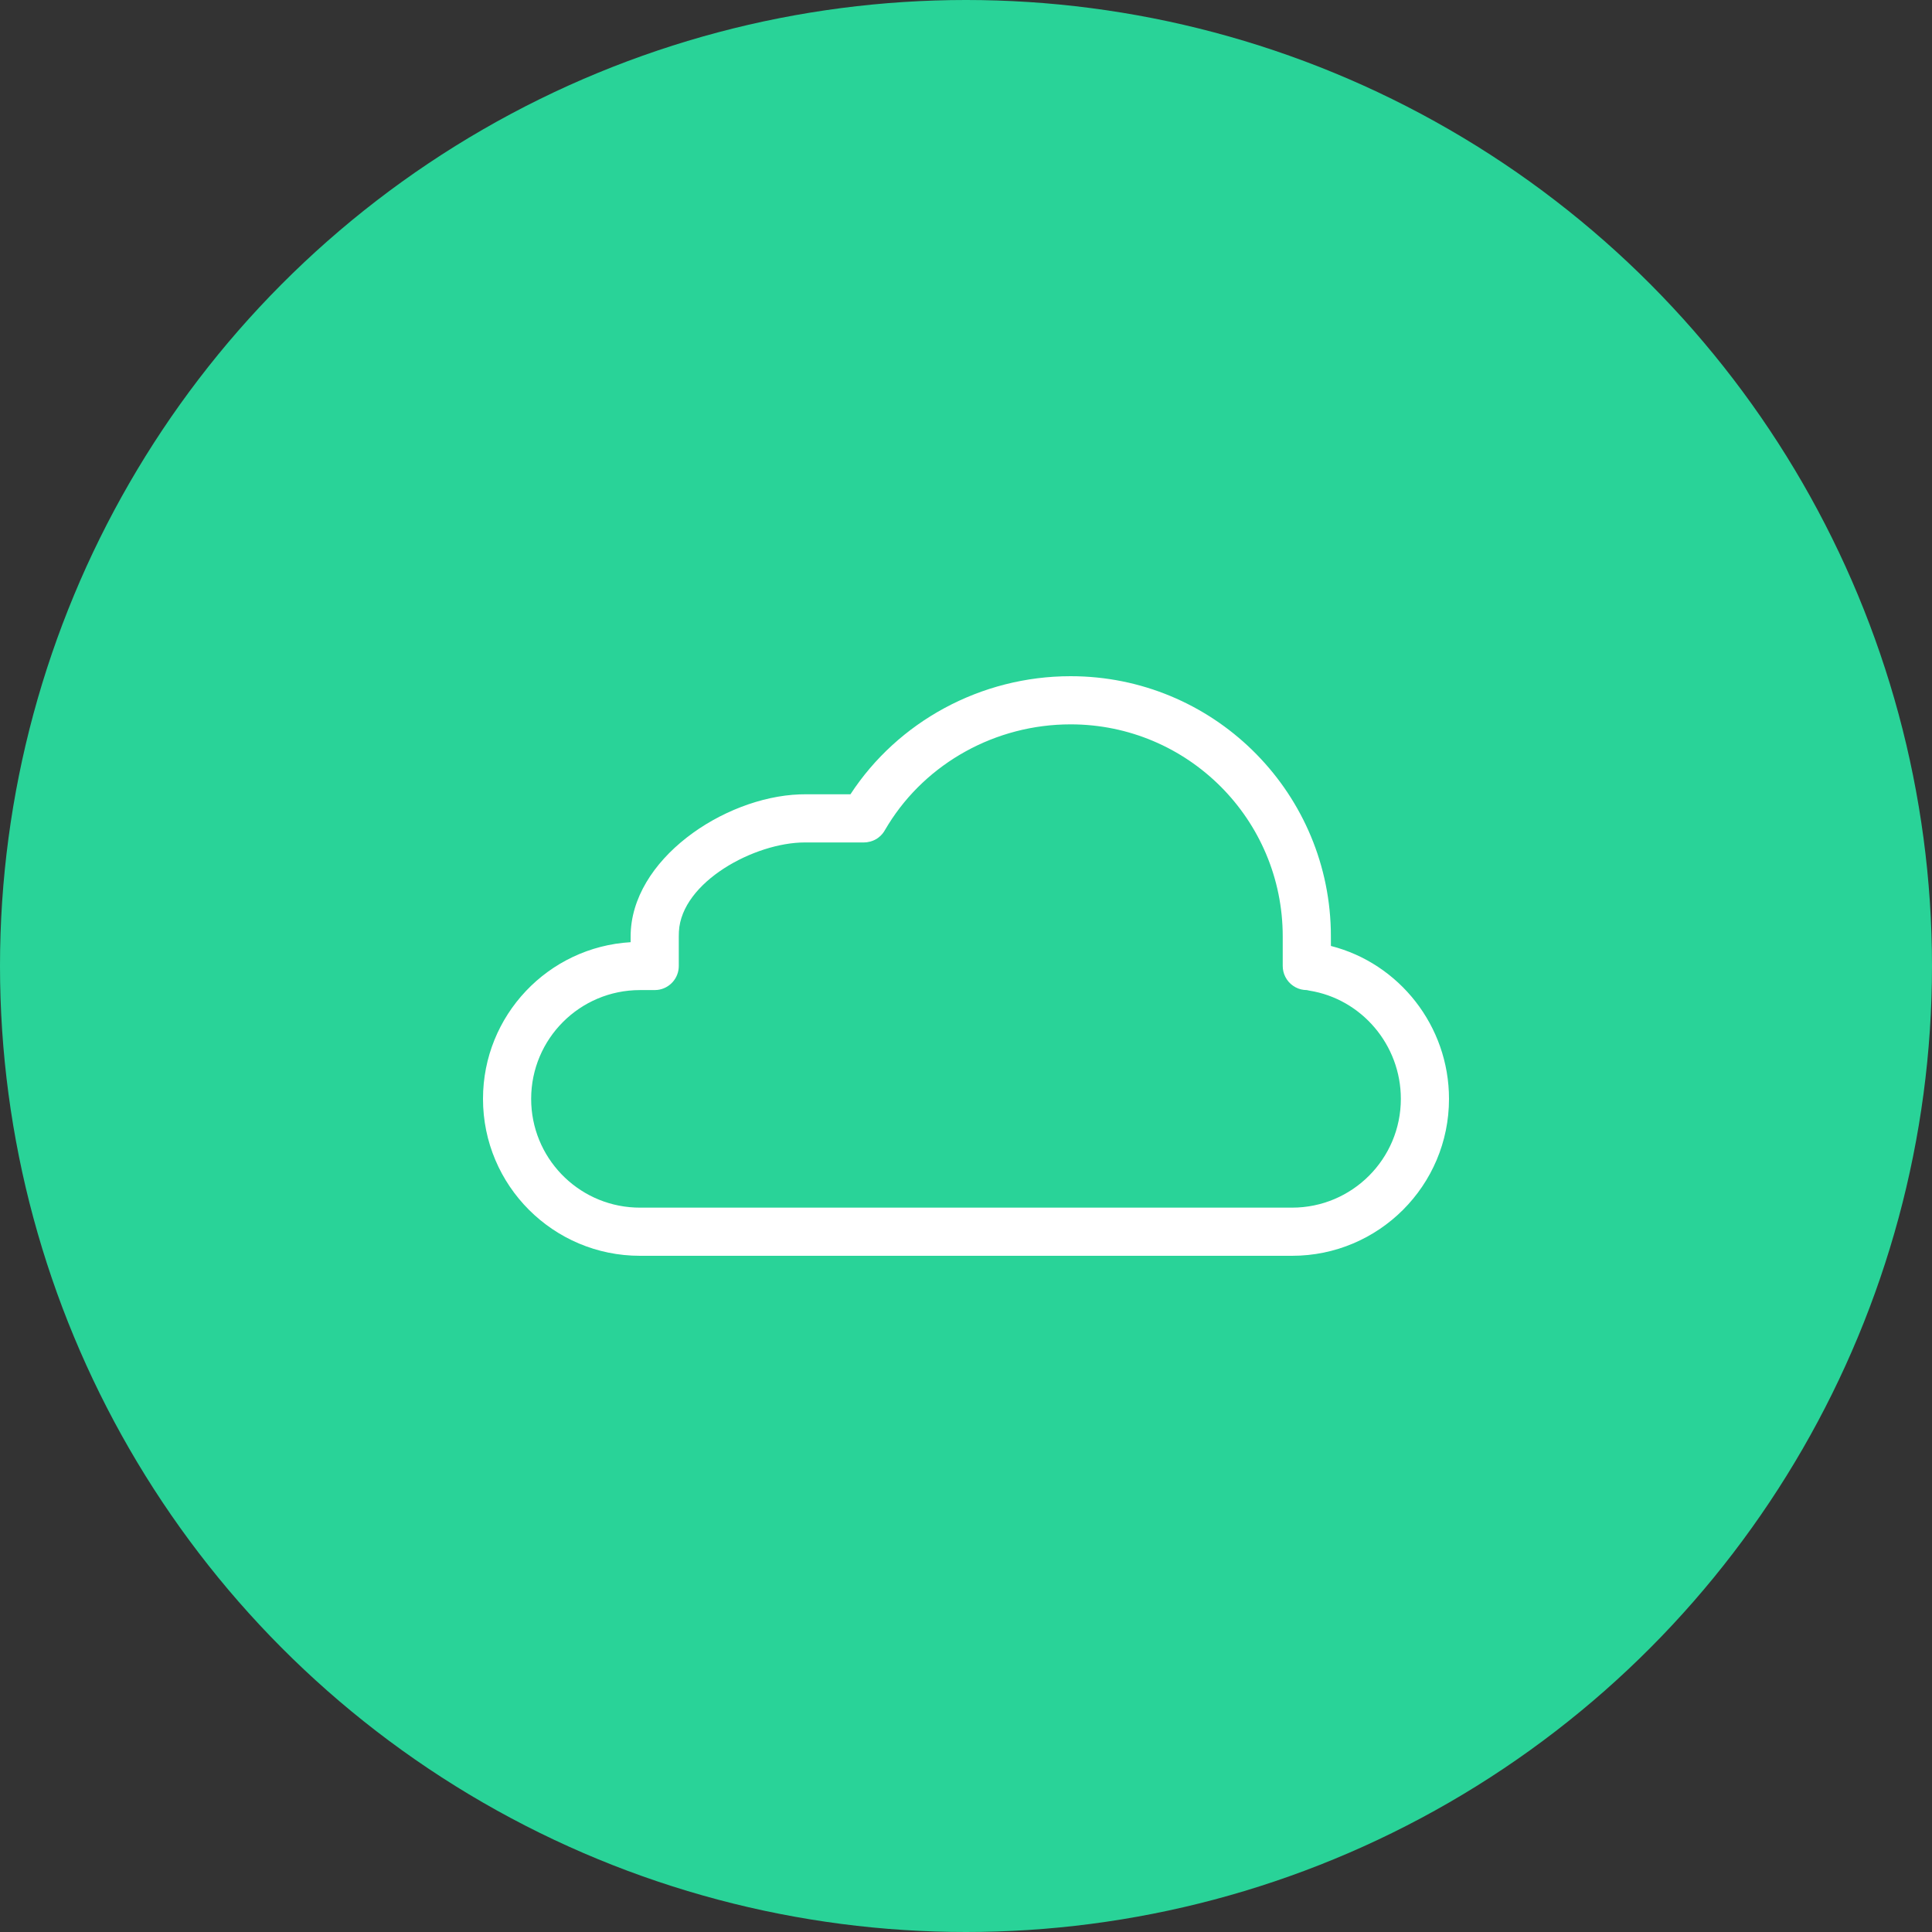 <svg width="80" height="80" viewBox="0 0 80 80" fill="none" xmlns="http://www.w3.org/2000/svg">
<rect x="0" y="0" width="80" height="80" fill="#333333" stroke="none"/>
<circle cx="40" cy="40" r="40" fill="#29D398"/>
<path fill-rule="evenodd" clip-rule="evenodd" d="M26.499 52C22.91 52 20 49.09 20 45.502C20 42.042 22.703 39.214 26.113 39.014L26.113 38.777C26.113 35.6 29.957 33.01 33.107 32.894L33.327 32.89L35.215 32.89C37.179 29.881 40.612 28 44.331 28C50.188 28 54.953 32.671 55.106 38.49L55.109 38.777L55.11 39.17C57.937 39.891 60 42.481 60 45.502C60 49.09 57.09 52 53.501 52H26.499ZM44.331 29.994C41.225 29.994 38.364 31.597 36.786 34.136L36.599 34.445L36.536 34.528L36.461 34.609L36.377 34.68L36.319 34.721L36.231 34.773L36.144 34.812L36.044 34.846L35.889 34.877L35.773 34.884H33.327C31.244 34.884 28.217 36.52 28.112 38.577L28.107 38.777V40C28.107 40.511 27.722 40.933 27.227 40.99L27.11 40.997H26.499C24.011 40.997 21.994 43.014 21.994 45.502C21.994 47.918 23.897 49.891 26.287 50.001L26.499 50.006H53.501C55.989 50.006 58.006 47.989 58.006 45.502C58.006 43.262 56.374 41.363 54.219 41.02L54.112 40.997C53.947 40.997 53.791 40.957 53.653 40.885C53.616 40.866 53.58 40.844 53.546 40.82C53.512 40.797 53.48 40.772 53.45 40.745C53.325 40.634 53.23 40.493 53.173 40.335C53.148 40.265 53.131 40.192 53.122 40.116L53.115 40V38.777C53.115 33.926 49.183 29.994 44.331 29.994Z" fill="white"/>
</svg>
